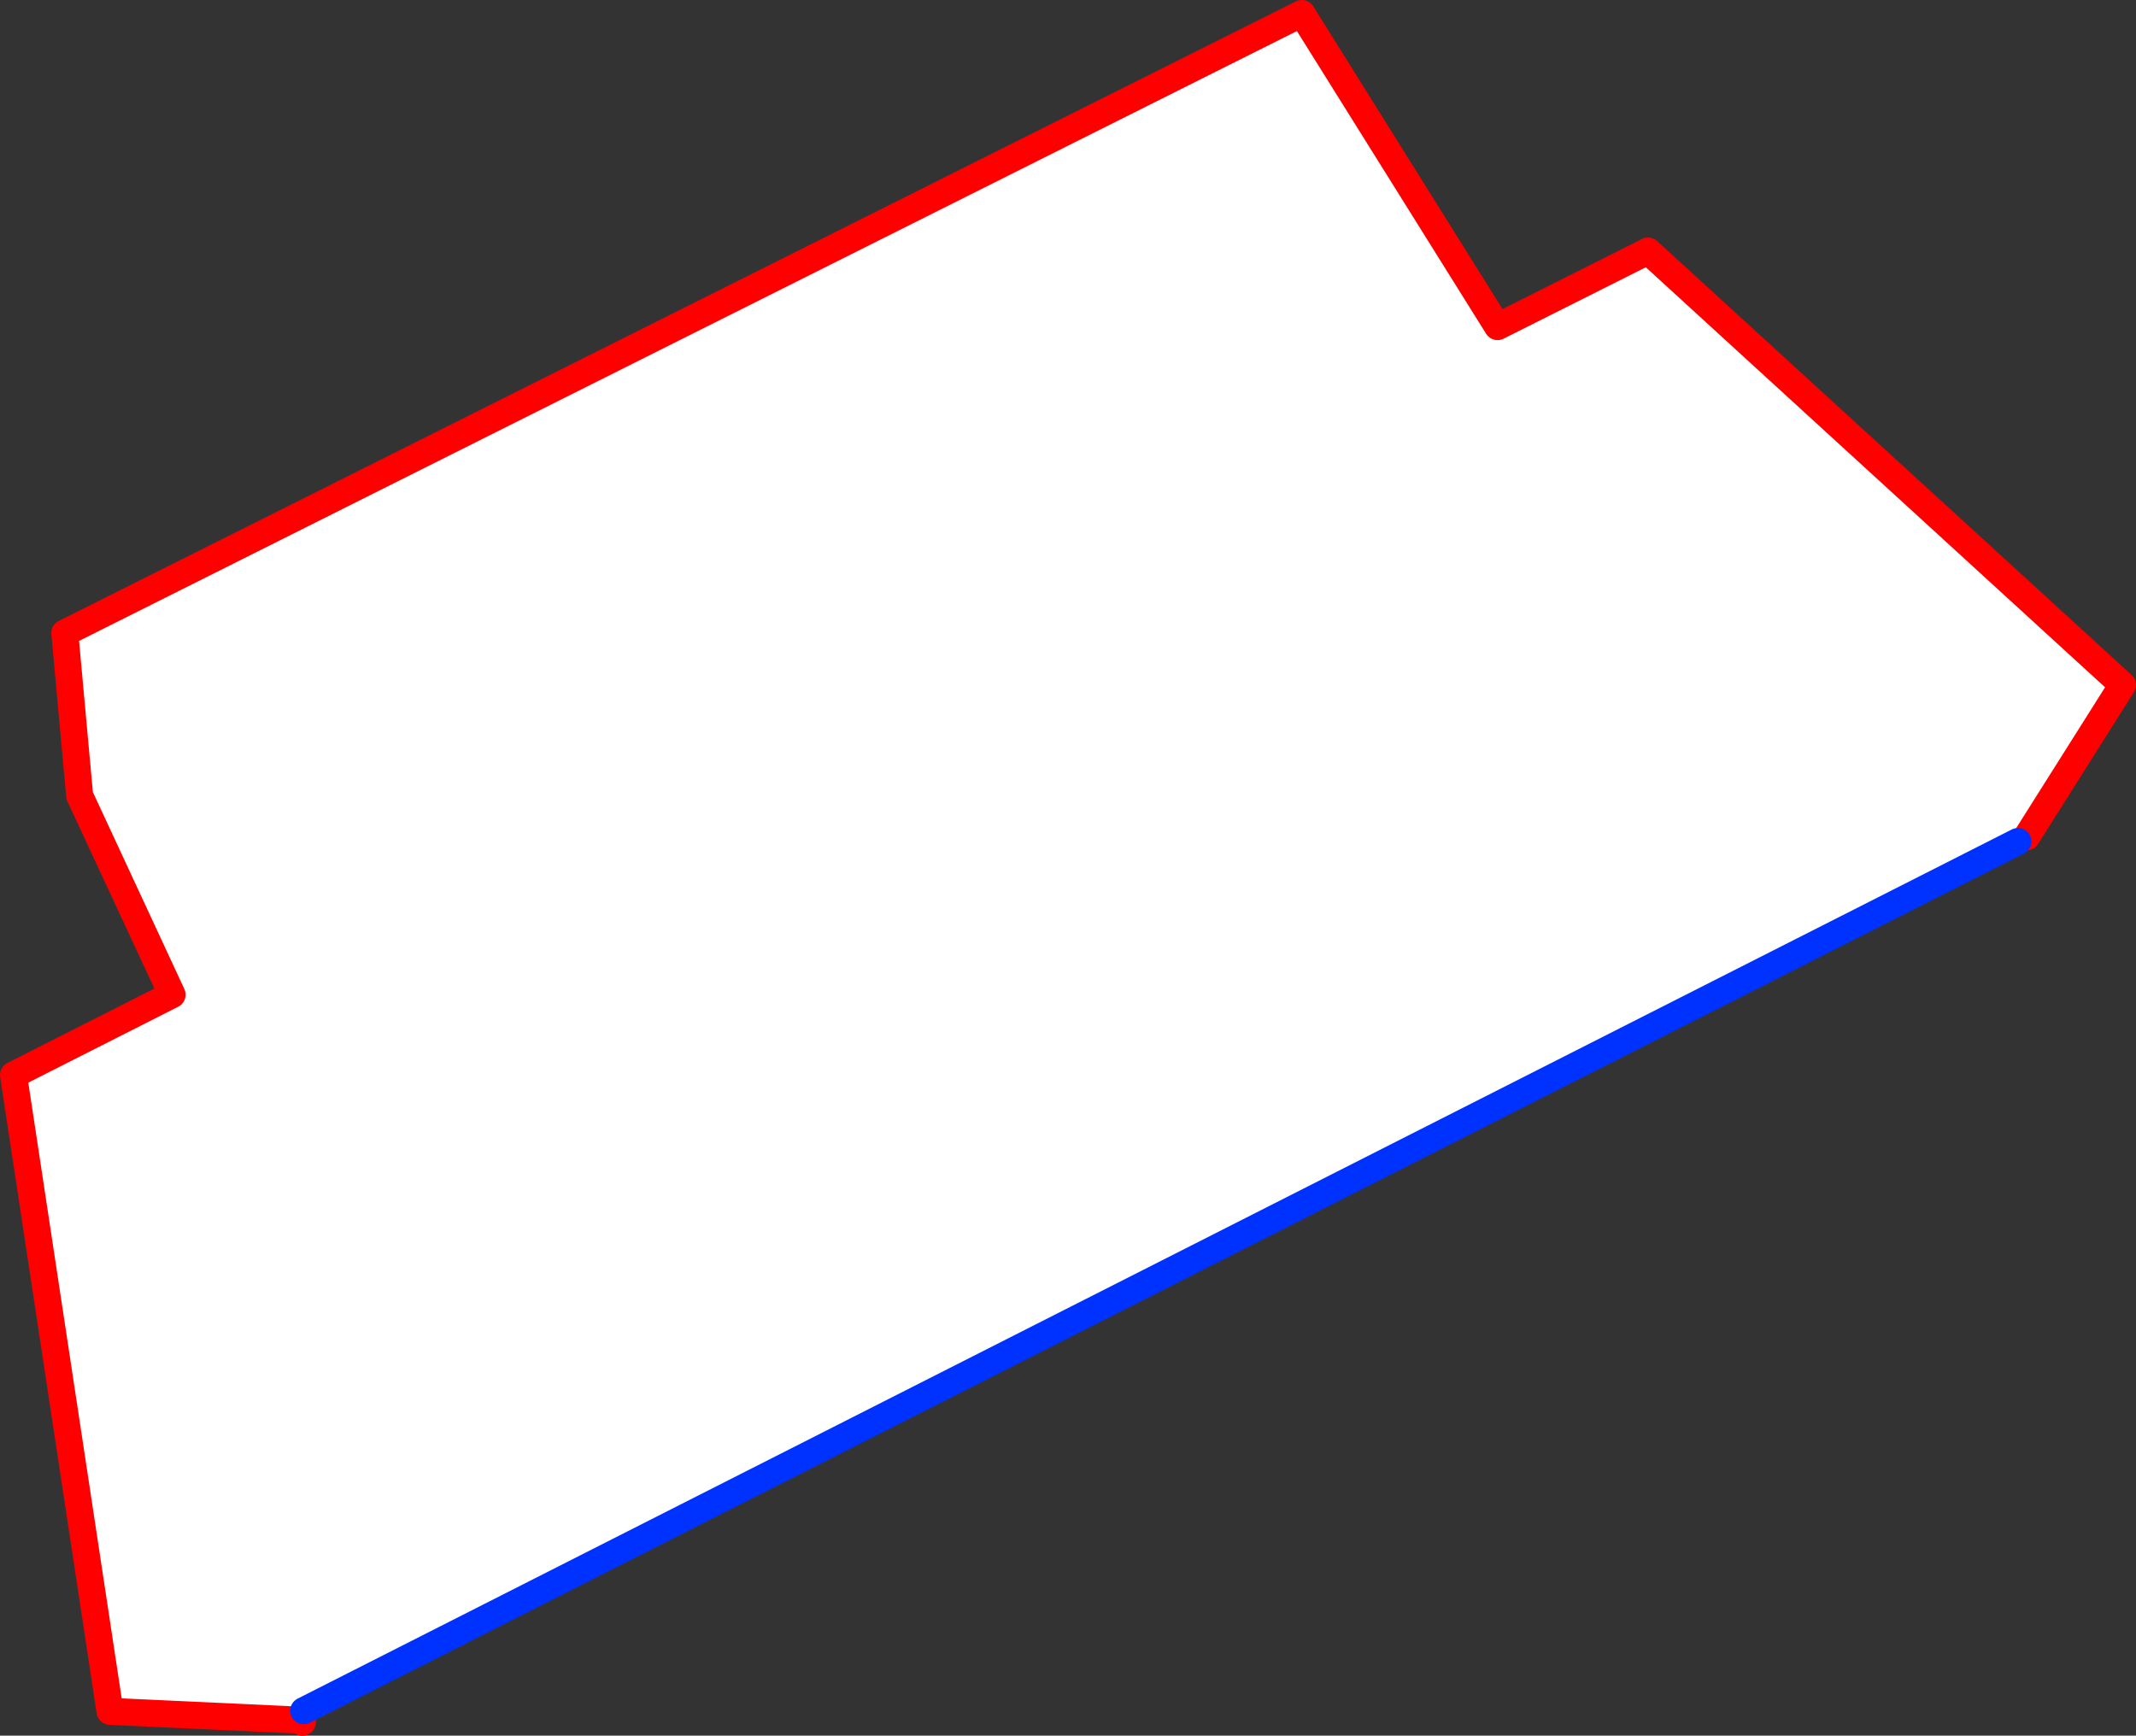 <?xml version="1.0" encoding="UTF-8" standalone="no"?>
<svg xmlns:xlink="http://www.w3.org/1999/xlink" height="128.6px" width="158.25px" xmlns="http://www.w3.org/2000/svg">
  <rect width="100%" height="100%" fill="#333333" stroke="none"/>
  <g transform="matrix(1.0, 0.0, 0.0, 1.0, -208.95, -138.3)">
    <path d="M231.25 265.65 L231.15 265.75 217.1 265.1 209.95 217.95 221.7 212.0 214.85 197.25 213.75 185.2 305.4 139.3 319.9 162.5 331.05 156.9 366.2 189.05 359.1 200.3 358.45 200.65 231.45 265.05 231.25 265.65" fill="#ffffff" fill-rule="evenodd" stroke="none"/>
    <path d="M359.1 200.3 L366.2 189.05 331.05 156.9 319.9 162.5 305.4 139.3 213.75 185.2 214.85 197.25 221.7 212.0 209.95 217.95 217.1 265.1 231.15 265.75 231.25 265.65 231.35 265.9 231.15 265.75" fill="none" stroke="#ff0000" stroke-linecap="round" stroke-linejoin="round" stroke-width="2.0"/>
    <path d="M231.45 265.05 L358.45 200.65" fill="none" stroke="#0032ff" stroke-linecap="round" stroke-linejoin="round" stroke-width="2.0"/>
  </g>
</svg>

